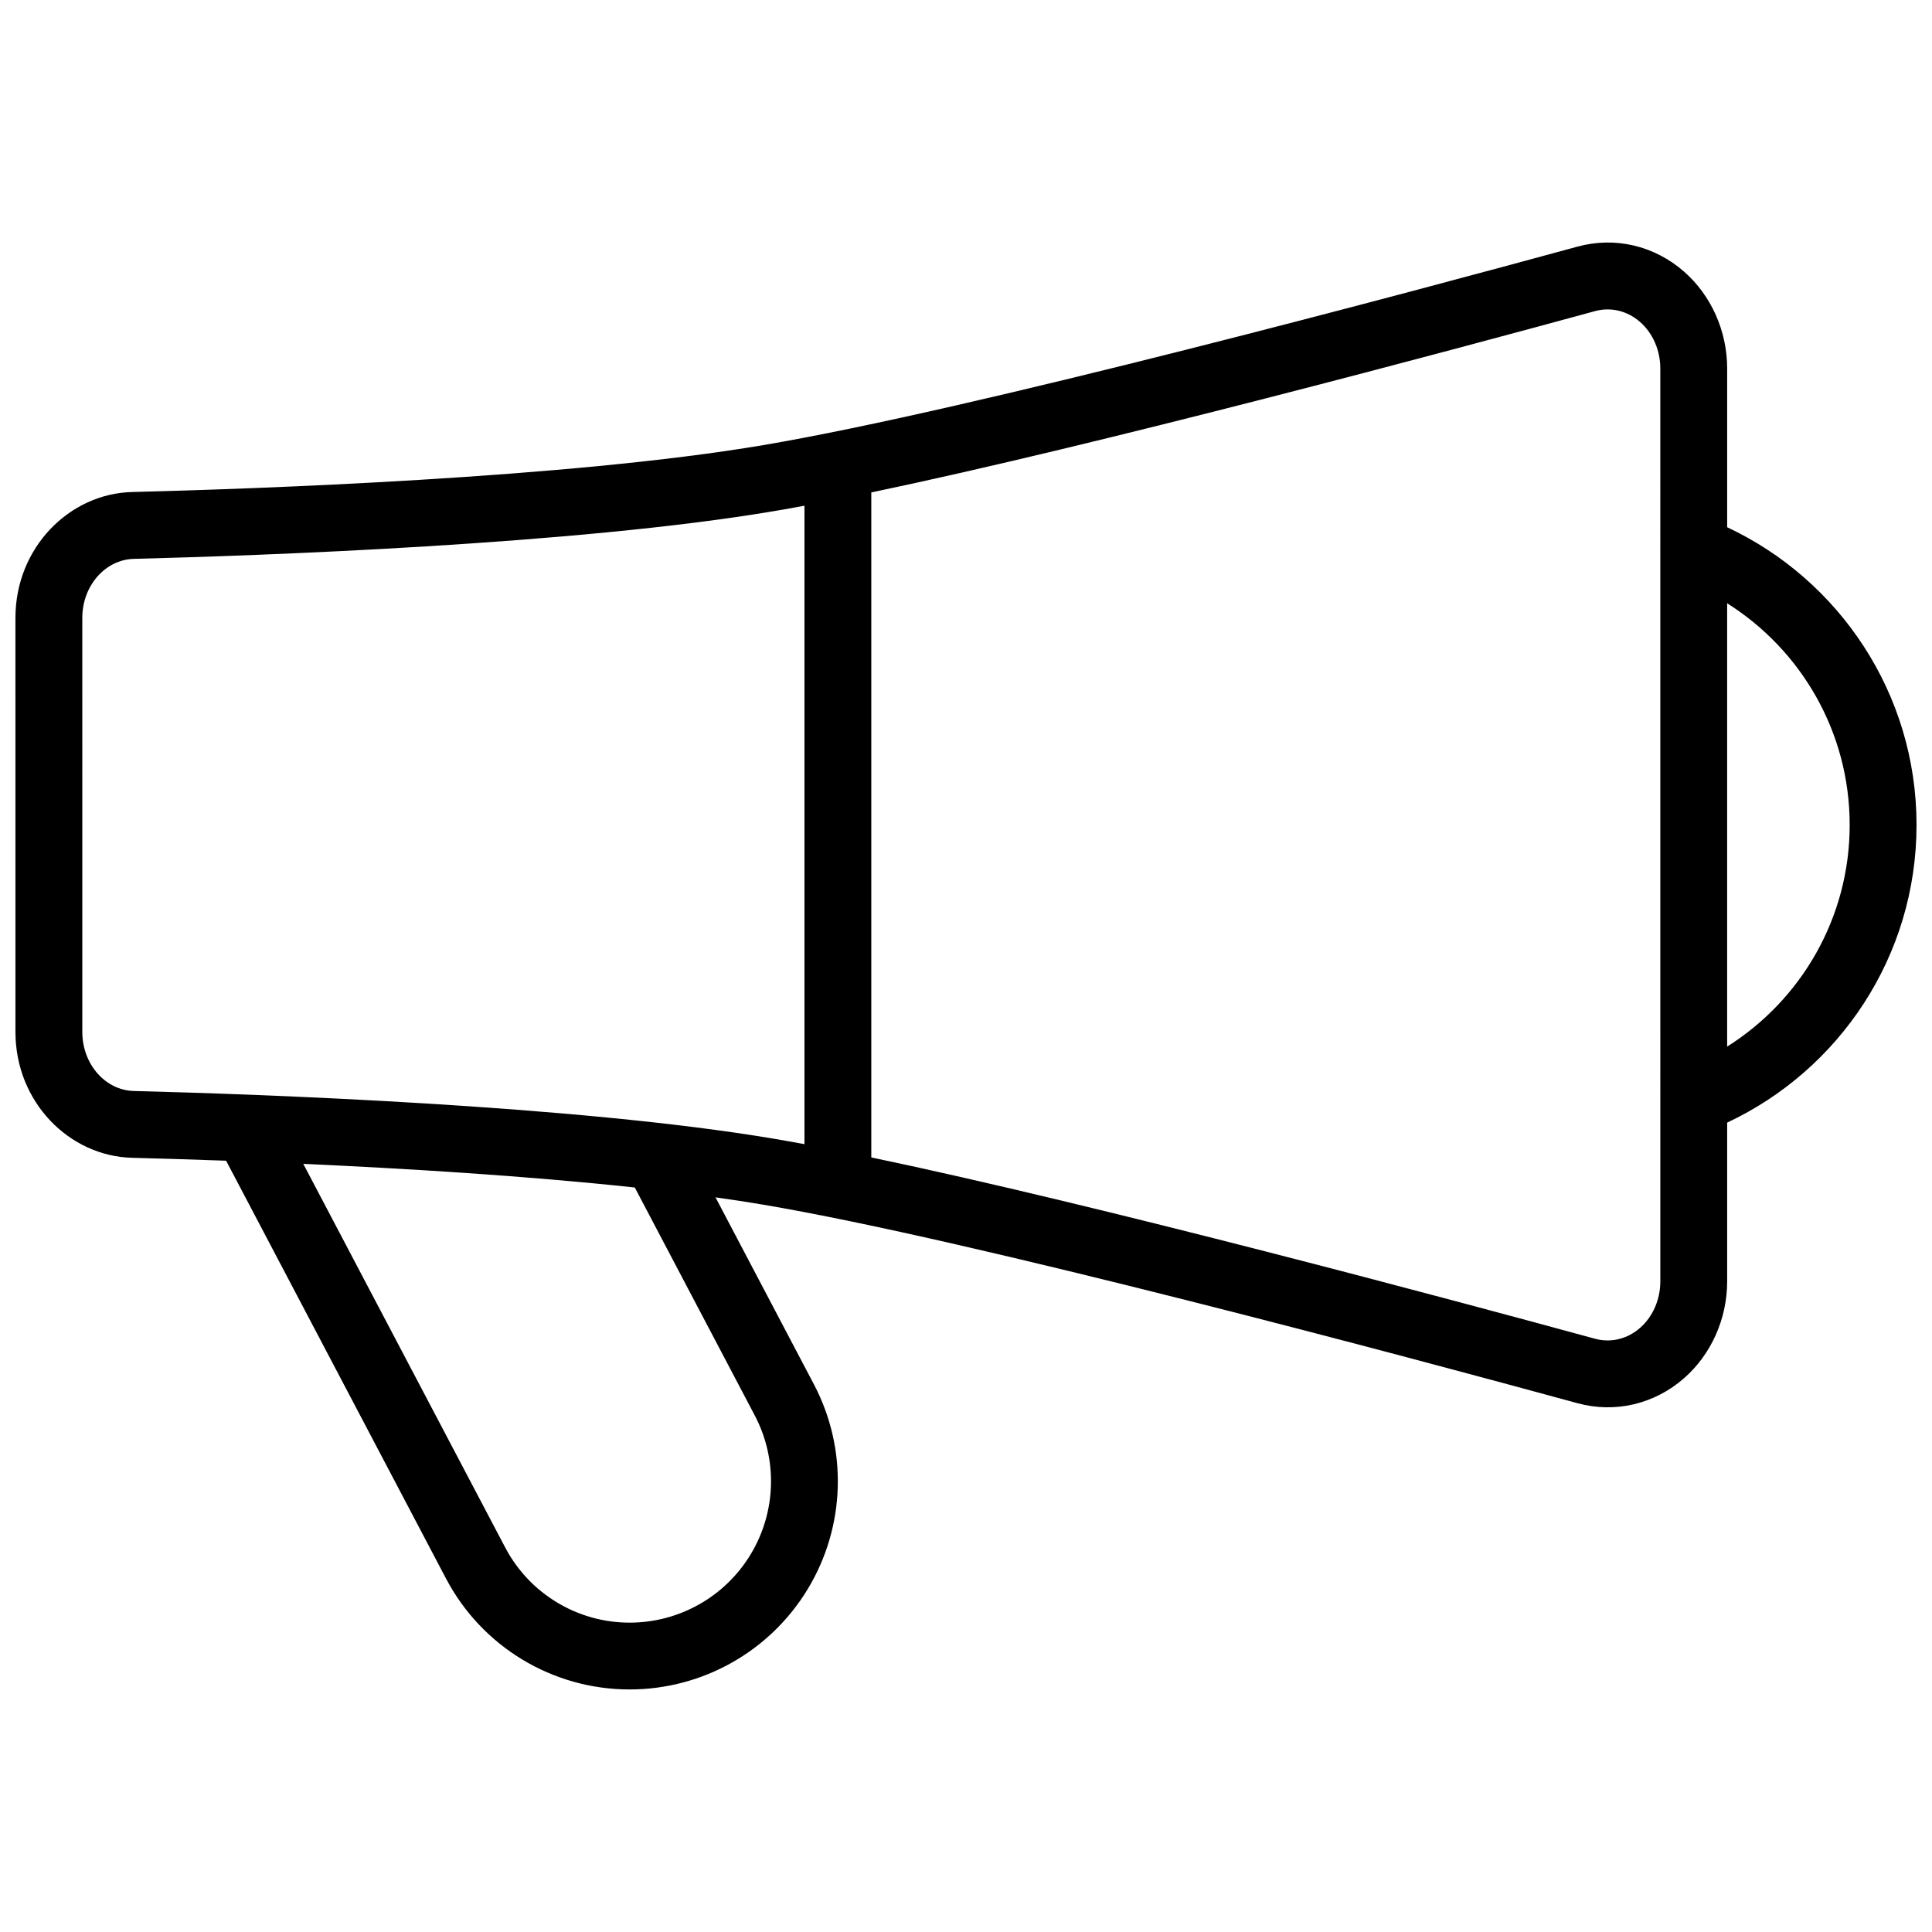 <?xml version="1.0" encoding="UTF-8"?>
<!-- Uploaded to: SVG Repo, www.svgrepo.com, Generator: SVG Repo Mixer Tools -->
<svg width="800px" height="800px" version="1.1" viewBox="144 144 512 512" xmlns="http://www.w3.org/2000/svg">
 <defs>
  <clipPath id="a">
   <path d="m148.09 208h503.81v384h-503.81z"/>
  </clipPath>
 </defs>
 <g clip-path="url(#a)">
  <path d="m203.92 451.6c-9.898-0.359-18.414-0.605-24.891-0.77h0.027c-16.641-0.398-30.961-14.711-30.961-33.352-0.004-27.012-0.004-82.715-0.004-109.73 0-18.645 14.32-32.957 30.941-33.359 32.316-0.82 115.39-3.656 167.21-12.422 55.512-9.387 172.01-40.656 215.83-52.617 9.859-2.684 20.316-0.324 28.297 6.699 7.035 6.195 11.348 15.578 11.348 25.602v42.07c29.641 13.898 50.184 44.016 50.184 78.891 0 34.879-20.547 64.992-50.184 78.891v42.066c0 10.027-4.312 19.406-11.348 25.602-7.977 7.023-18.438 9.383-28.309 6.695-43.809-11.961-160.3-43.234-215.82-52.617-4.031-0.684-8.254-1.328-12.621-1.938l26.066 49.531c9.004 17.105 8.398 37.672-1.59 54.219-9.992 16.547-27.91 26.66-47.238 26.66h-0.004c-20.41 0-39.137-11.309-48.641-29.367l-58.293-110.76zm20.453 0.832 53.516 101.68c6.441 12.242 19.137 19.906 32.969 19.906h0.004c13.125 0 25.293-6.867 32.074-18.102 6.785-11.238 7.191-25.203 1.082-36.816l-31.789-60.398c-28.84-3.102-61.012-5.051-87.855-6.266zm150.53-1.703c60.629 12.676 153.63 37.633 191.82 48.059 4.168 1.133 8.57 0.062 11.941-2.906 3.371-2.969 5.34-7.504 5.34-12.309 0-51.805 0-190.11-0.004-241.92 0-4.805-1.969-9.34-5.34-12.309-3.371-2.969-7.773-4.039-11.938-2.902-38.191 10.426-131.19 35.383-191.82 48.059zm-17.711-172.71c-2.777 0.516-5.453 0.992-7.996 1.422-52.602 8.895-136.91 11.828-169.71 12.664-7.602 0.184-13.676 7.137-13.676 15.652 0 27.008 0 82.715 0.004 109.72 0 8.512 6.074 15.465 13.672 15.648 32.801 0.836 117.11 3.773 169.71 12.668 2.547 0.43 5.219 0.906 7.996 1.422zm244.52 84.598v58.742c19.5-12.281 32.473-34.008 32.473-58.742 0-24.73-12.969-46.457-32.473-58.742z" fill-rule="evenodd"/>
 </g>
</svg>